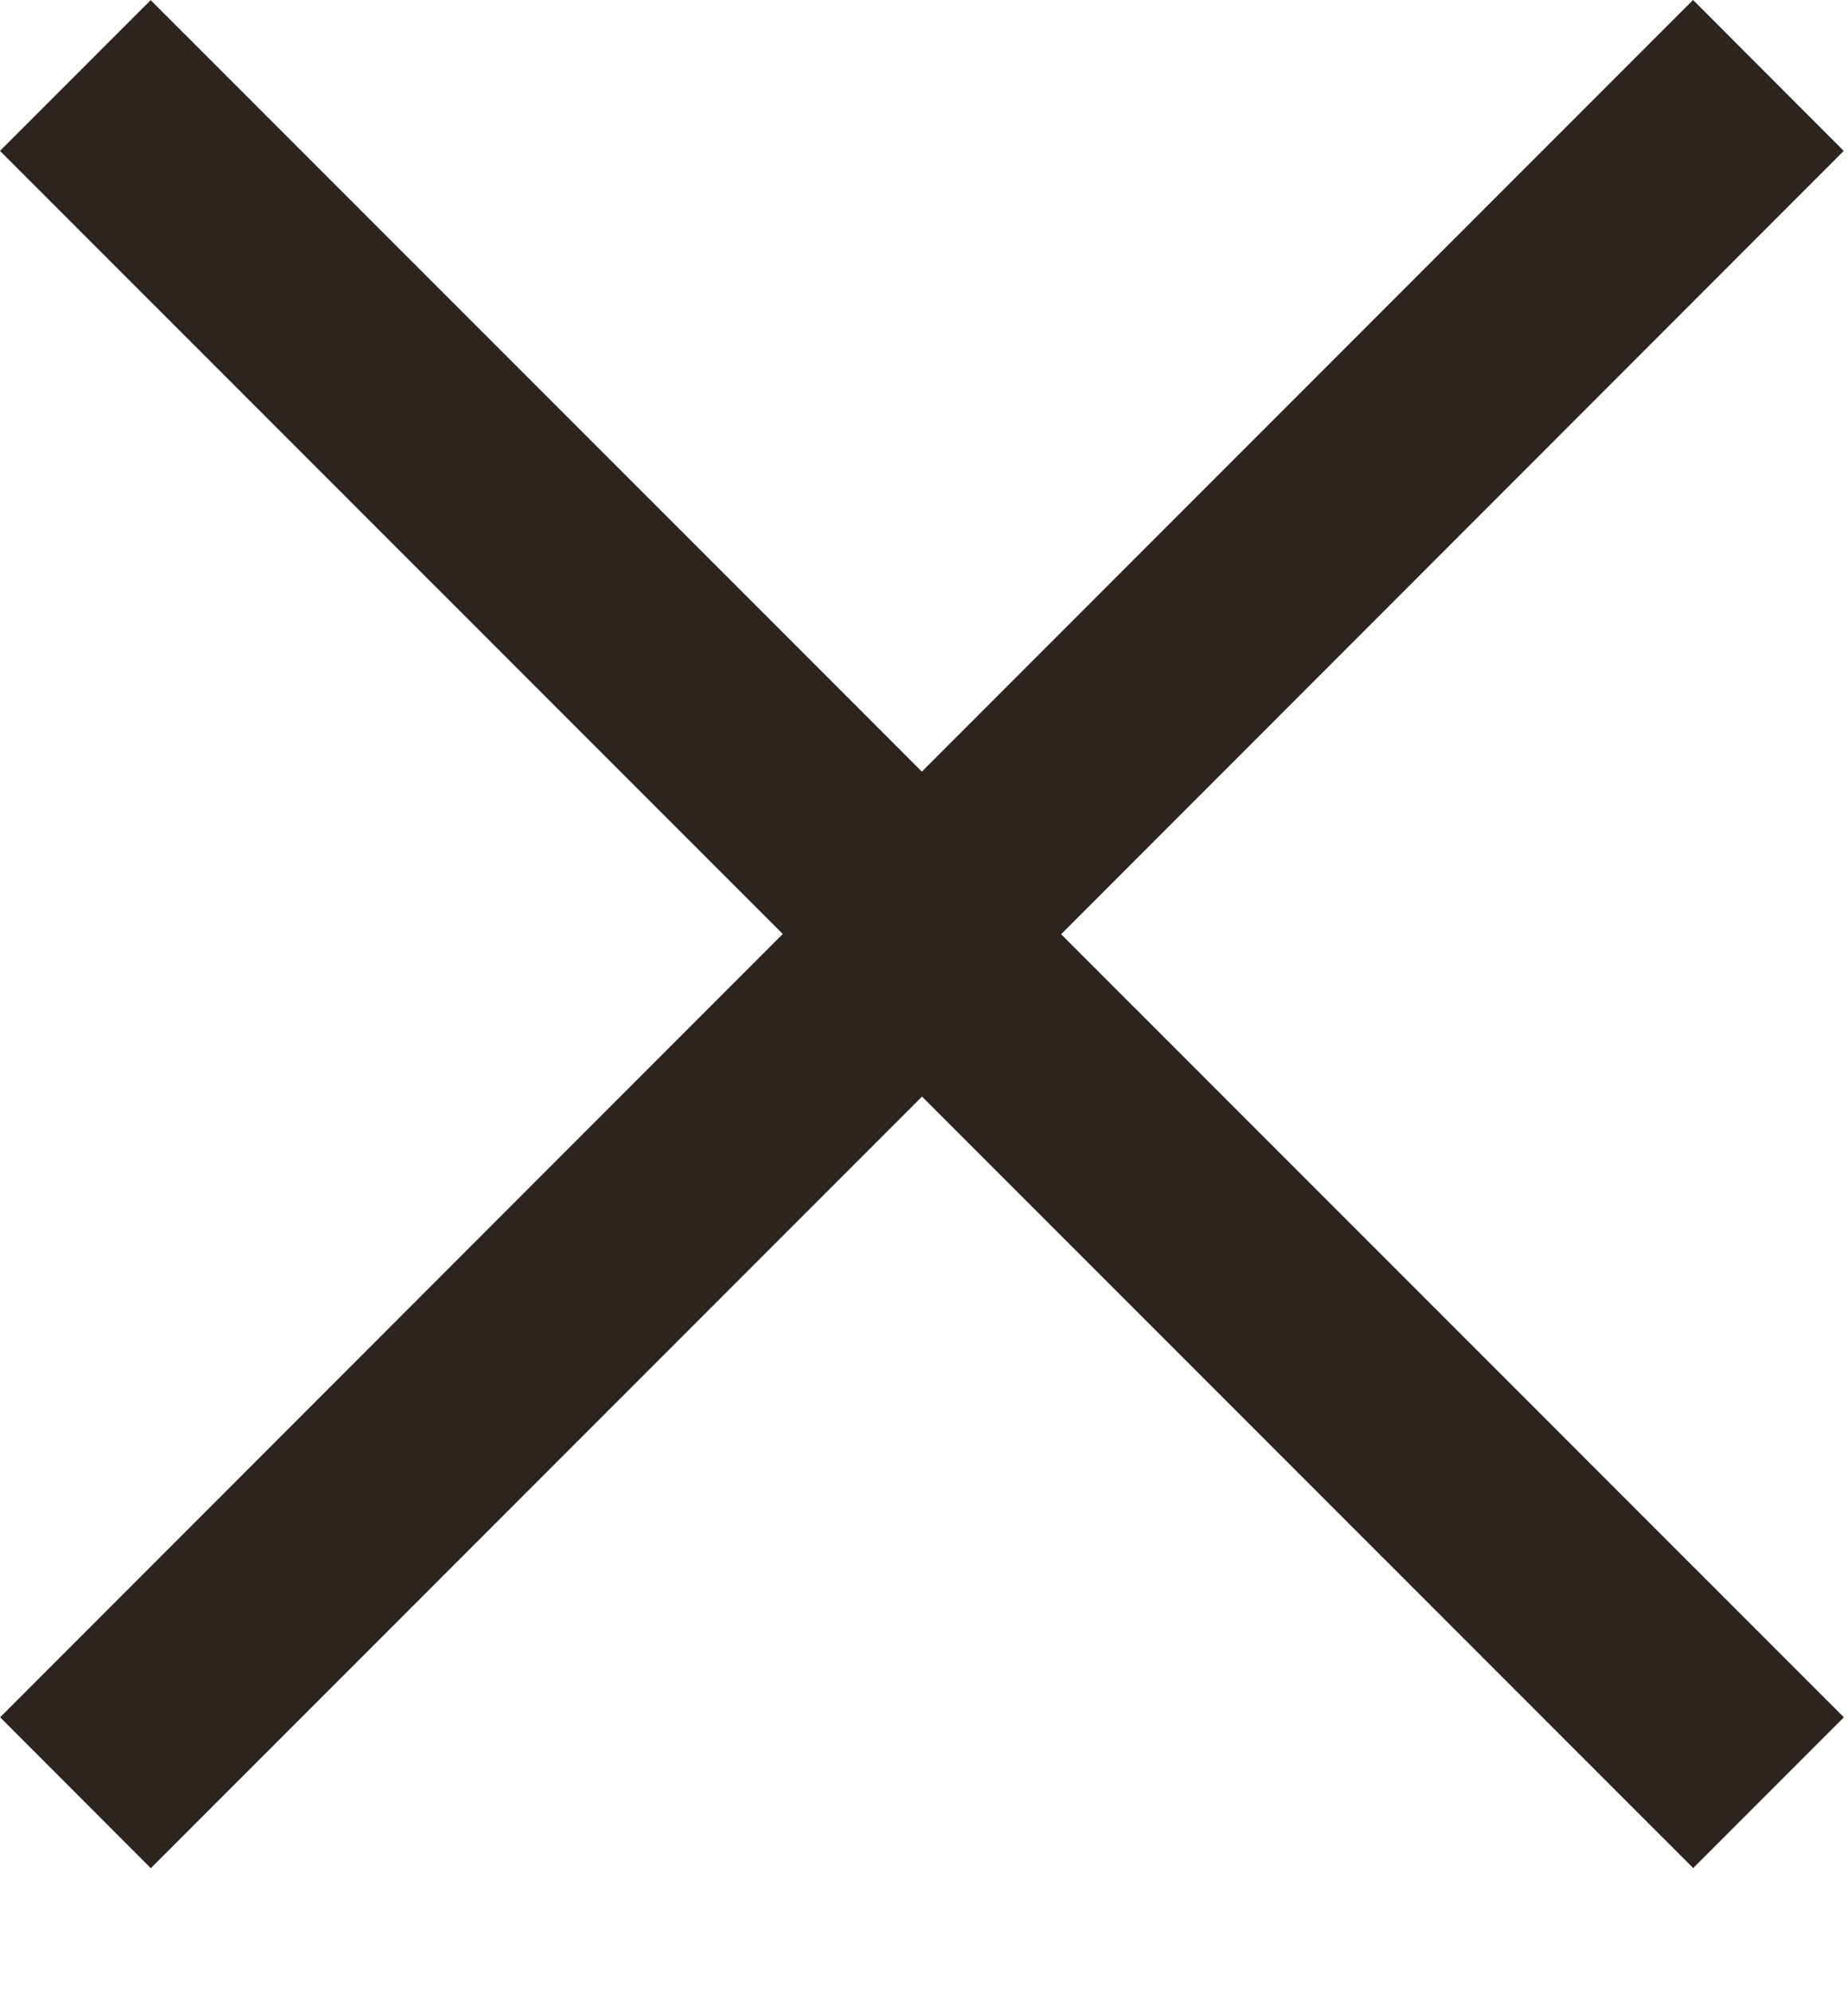 <svg width="13" height="14" viewBox="0 0 13 14" fill="none" xmlns="http://www.w3.org/2000/svg">
<path d="M11.91 -0L12.97 1.061L7.193 6.84C7.1 6.933 6.99 7.007 6.869 7.057C6.748 7.108 6.618 7.134 6.487 7.134C6.355 7.134 6.225 7.108 6.104 7.057C5.983 7.007 5.873 6.933 5.78 6.84L2.65457e-07 1.061L1.06 0.001L6.485 5.425L11.91 -0Z" fill="#2B241F"/>
<path d="M1.061 13.135L0.001 12.074L5.778 6.295C5.87 6.202 5.98 6.128 6.102 6.077C6.223 6.027 6.353 6.001 6.484 6.001C6.616 6.001 6.746 6.027 6.867 6.077C6.988 6.128 7.098 6.202 7.191 6.295L12.971 12.074L11.911 13.134L6.486 7.71L1.061 13.135Z" fill="#2B241F"/>
</svg>

